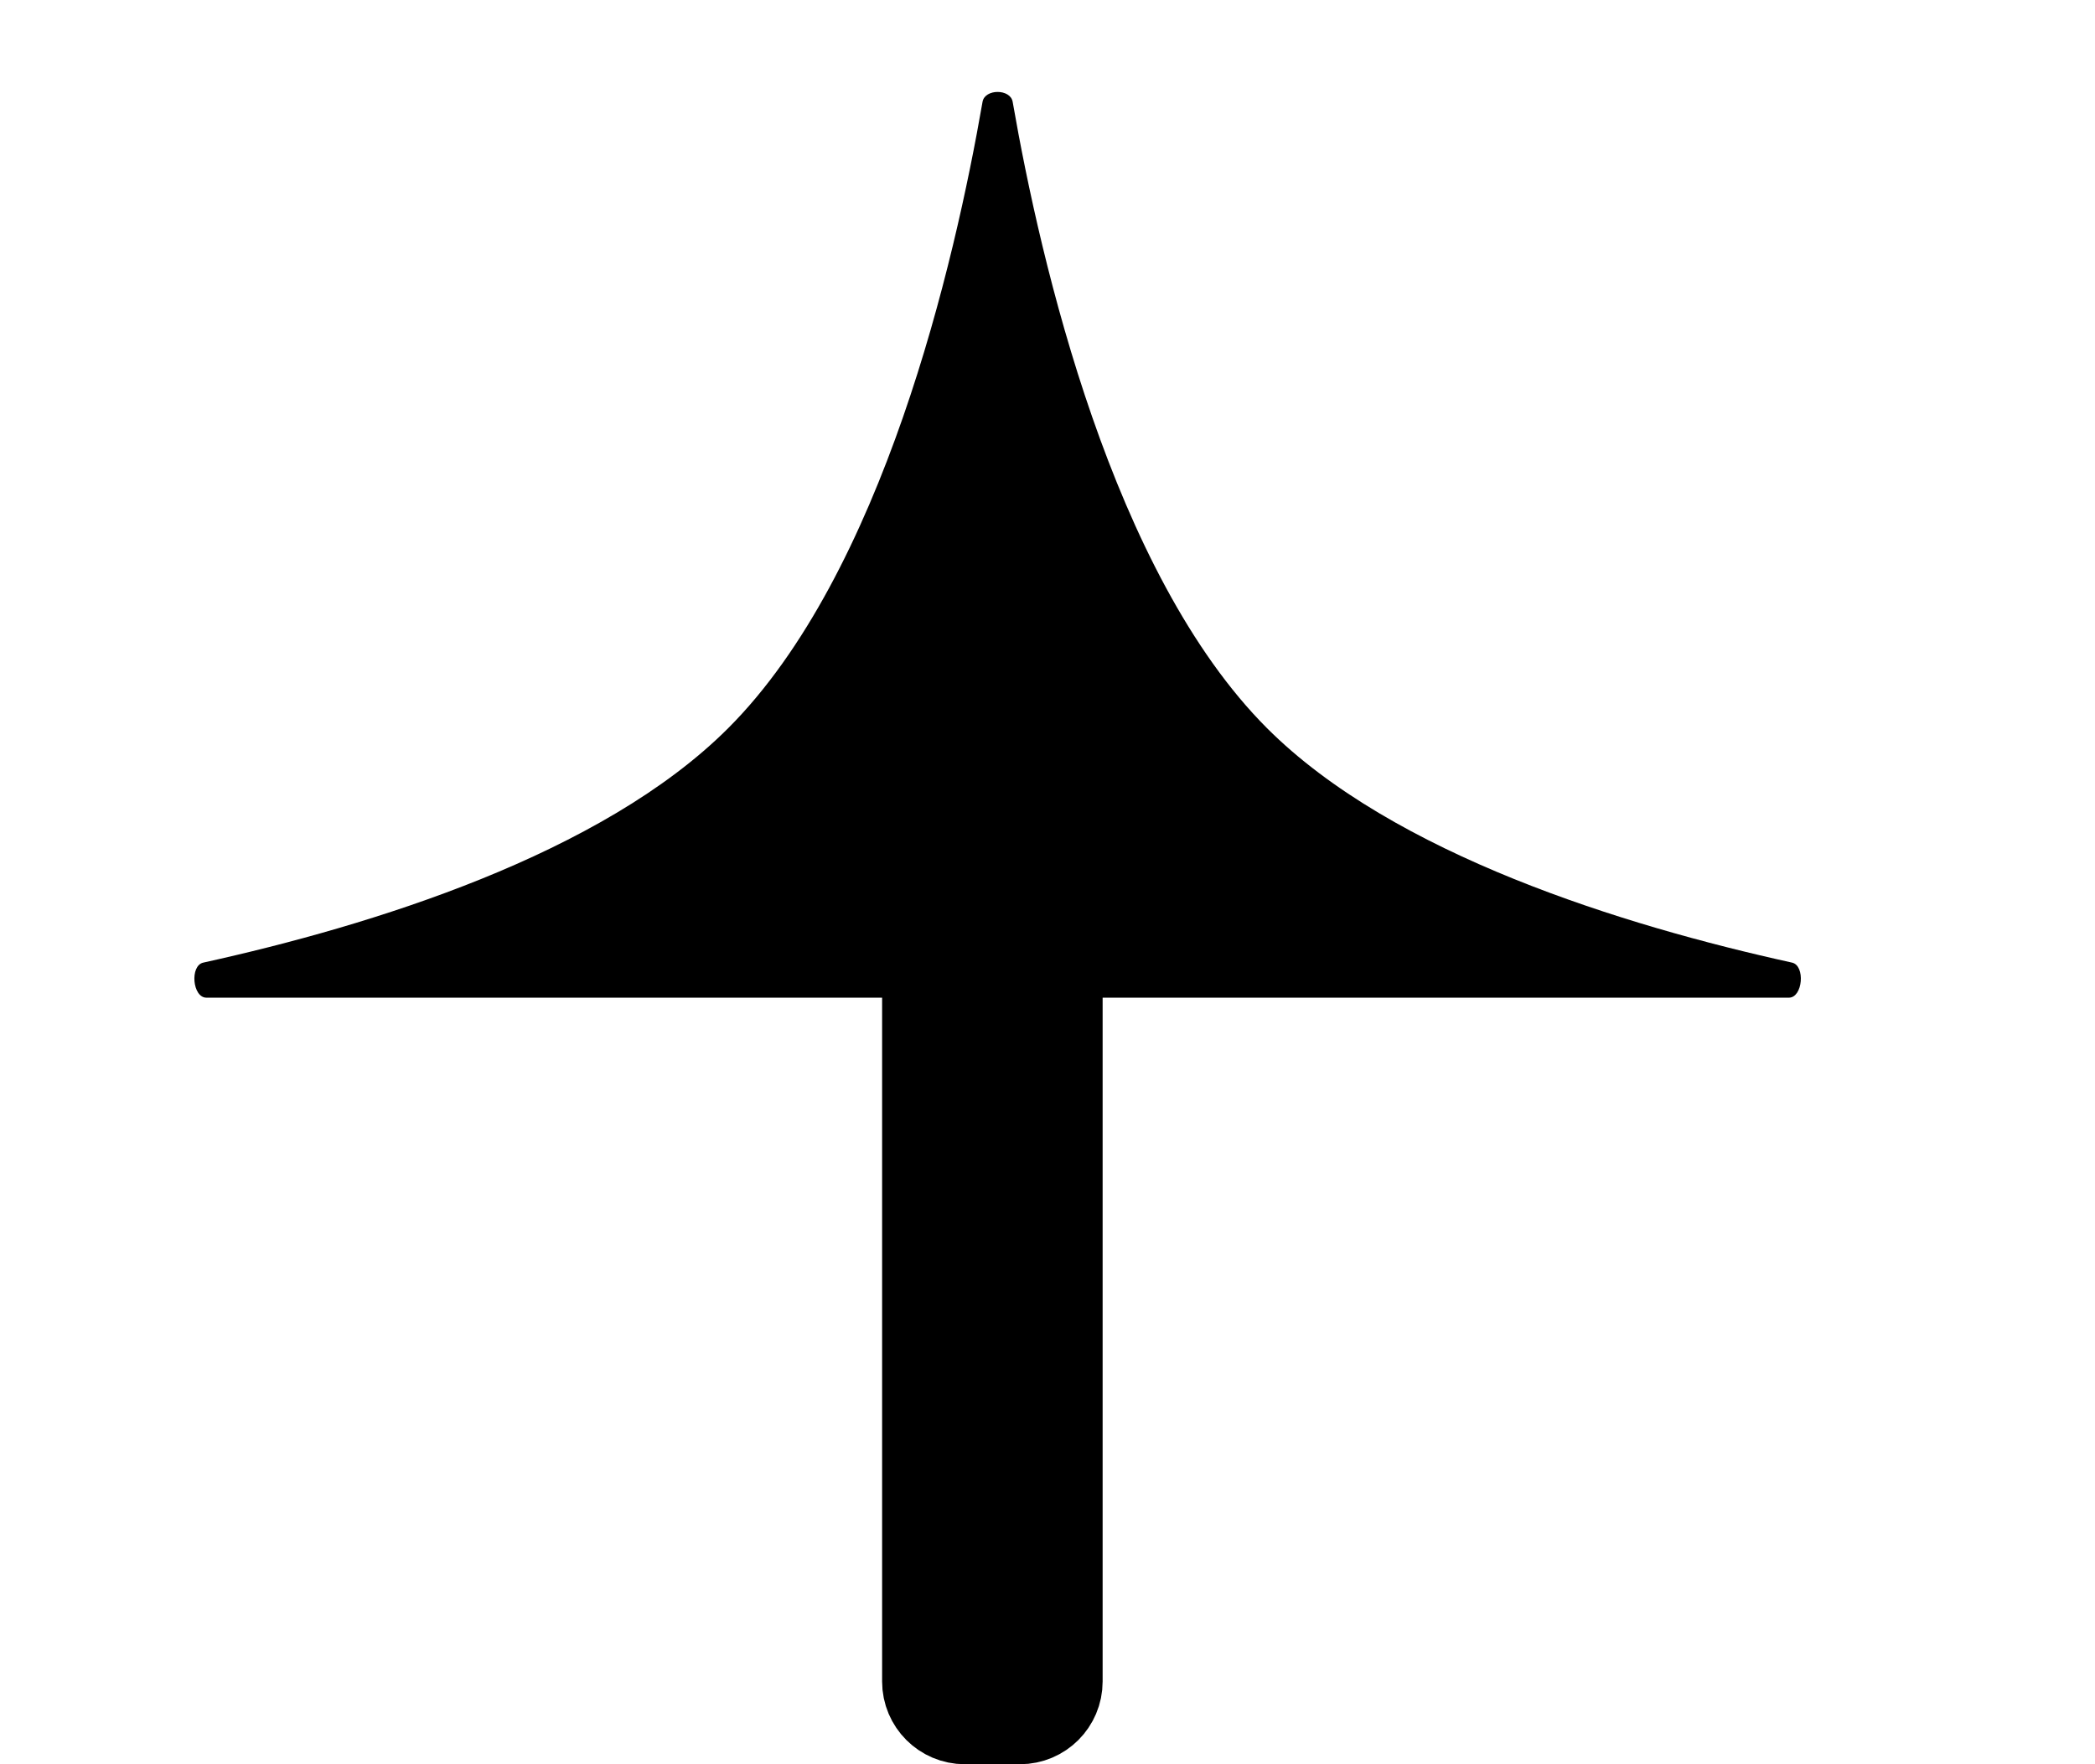 <svg width="19" height="16" viewBox="0 0 19 16" fill="none" xmlns="http://www.w3.org/2000/svg">
<path d="M8.911 0.923C8.932 0.804 9.163 0.804 9.184 0.923C9.437 2.382 10.088 5.2 11.491 6.604C12.638 7.751 14.729 8.395 16.252 8.73C16.375 8.757 16.35 9.048 16.224 9.048C14.953 9.048 13.287 9.048 12.063 9.048C9.802 9.048 9.048 9.048 9.048 9.048C9.048 9.048 8.855 9.048 6.032 9.048C4.518 9.048 3.004 9.048 1.872 9.048C1.745 9.048 1.72 8.757 1.844 8.73C3.366 8.395 5.457 7.751 6.604 6.604C8.008 5.2 8.658 2.382 8.911 0.923Z" fill="black"/>
<path d="M8.5 15.25V9.5H9.5V15.25C9.5 15.388 9.388 15.5 9.25 15.5H8.75C8.612 15.5 8.5 15.388 8.5 15.25Z" stroke="black"/>
</svg>
